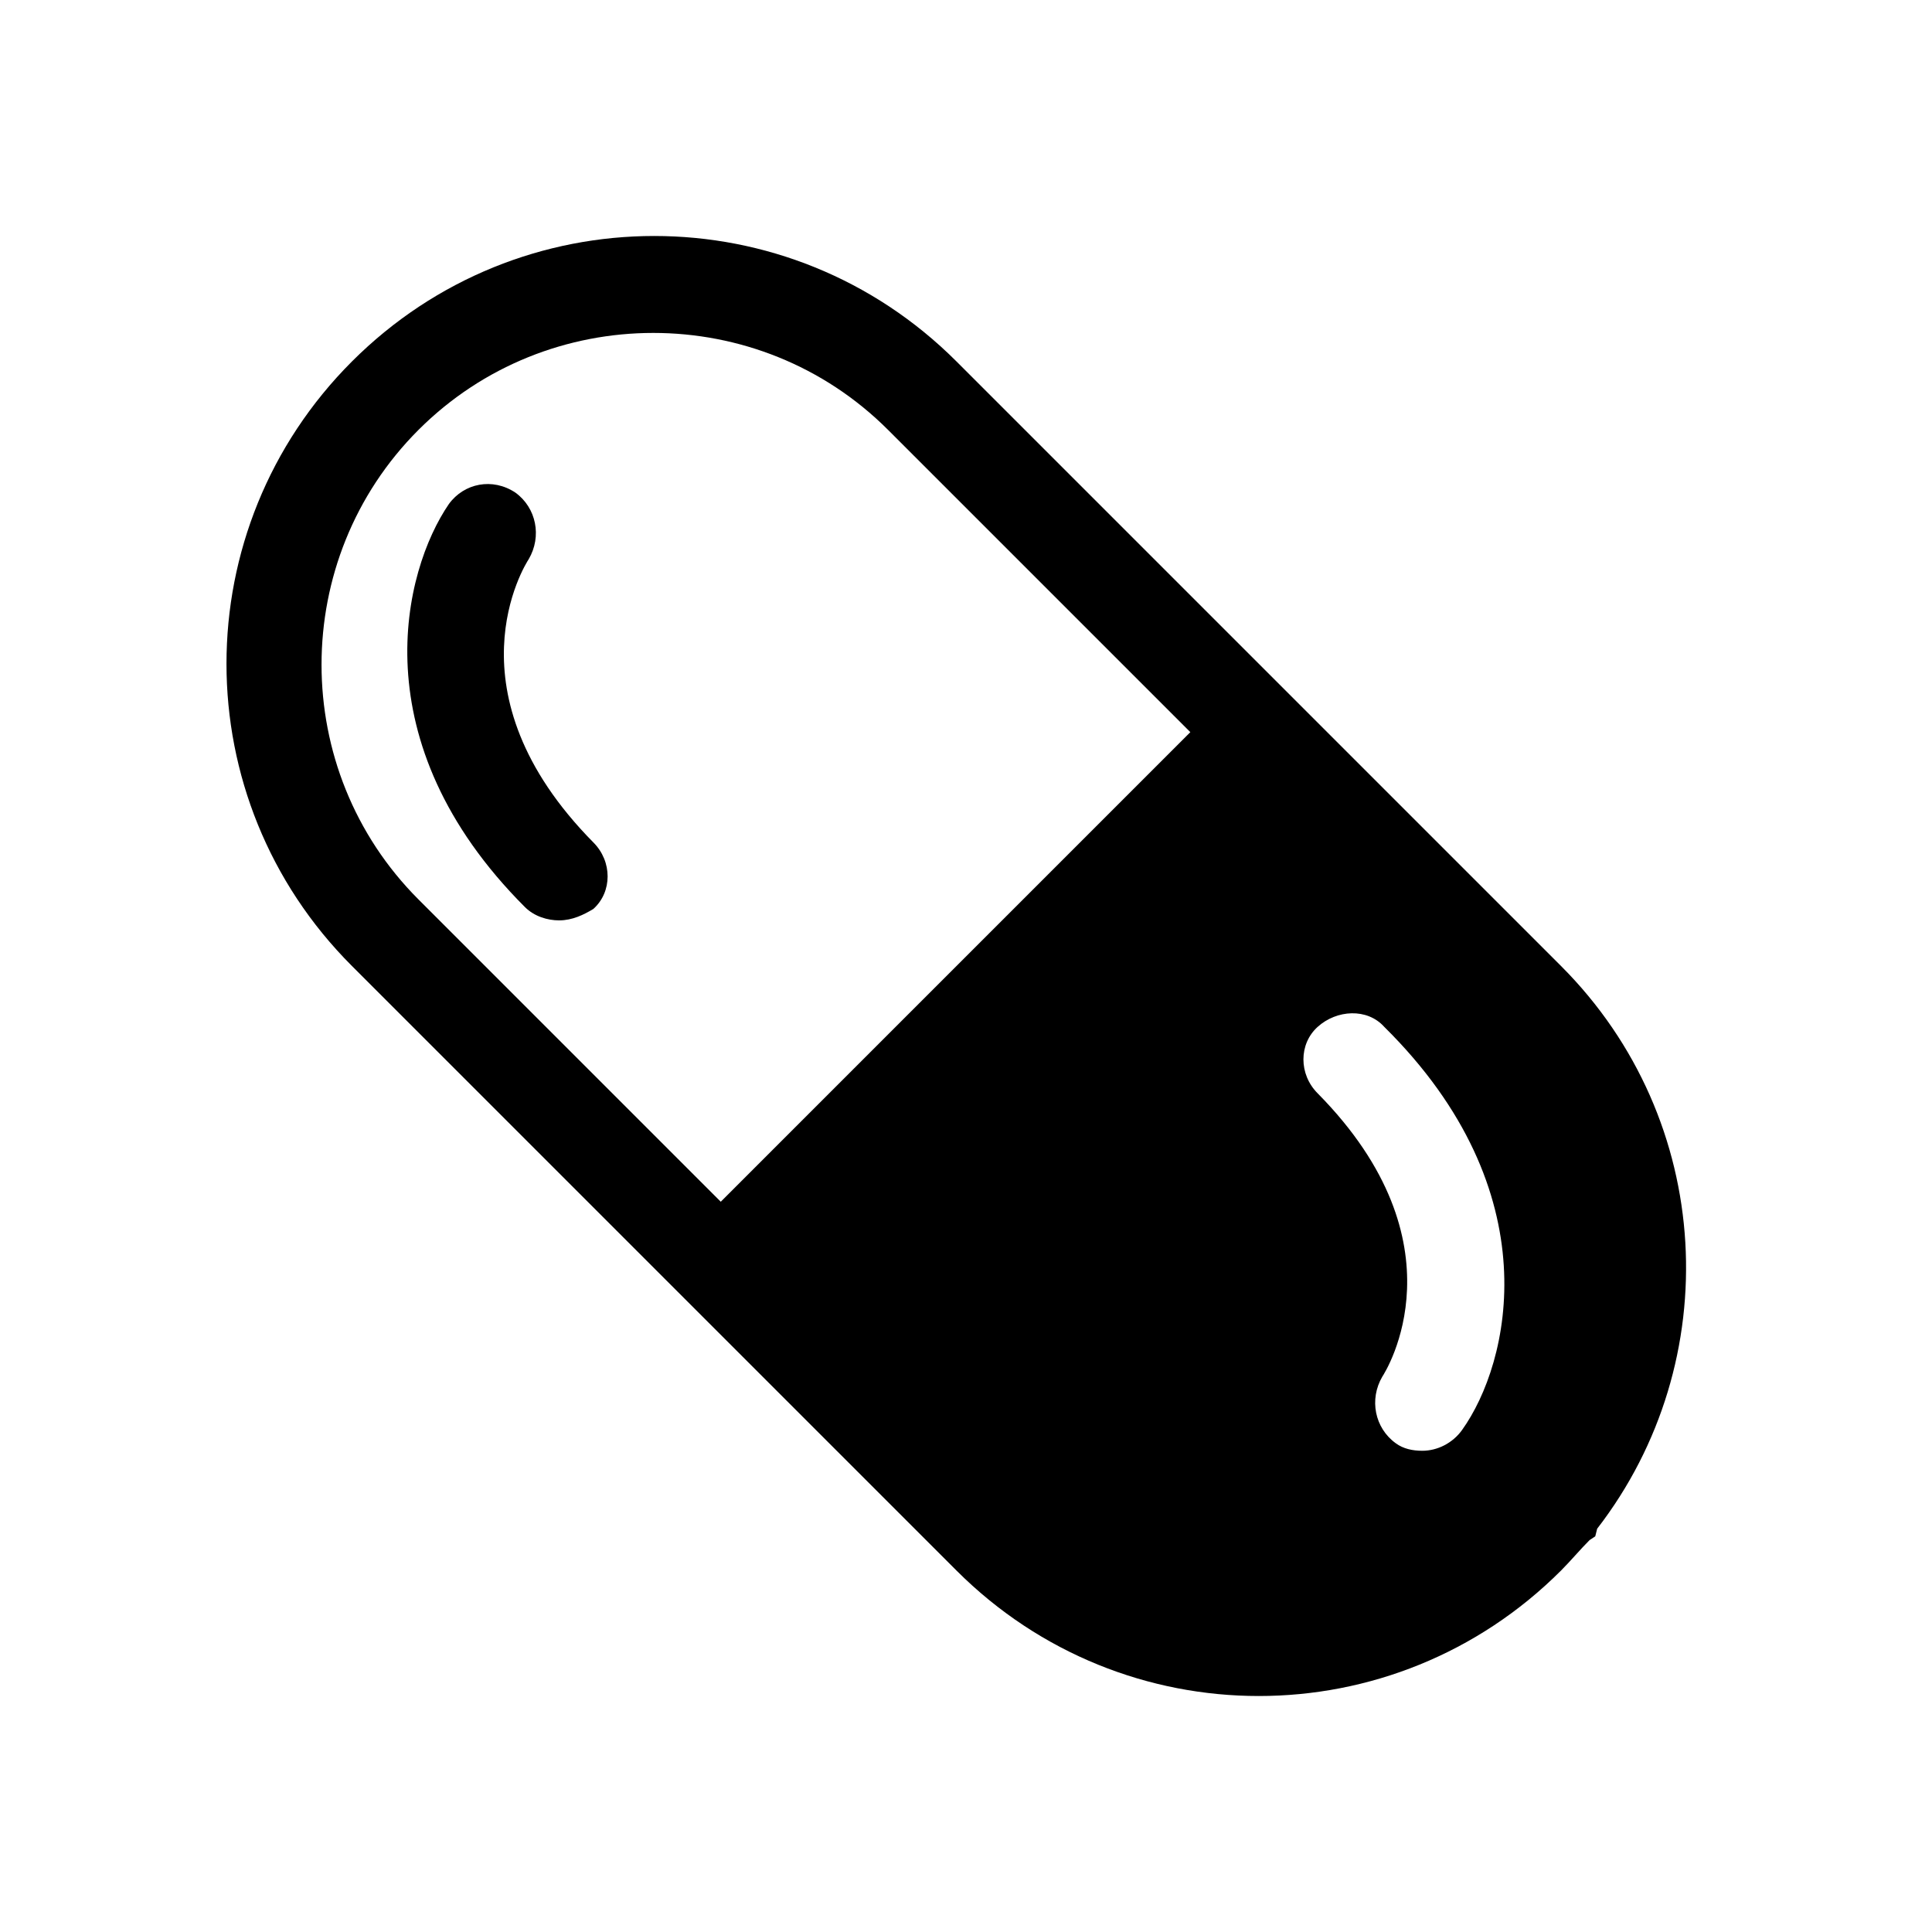 <?xml version="1.0" encoding="UTF-8"?>
<!-- The Best Svg Icon site in the world: iconSvg.co, Visit us! https://iconsvg.co -->
<svg fill="#000000" width="800px" height="800px" version="1.1" viewBox="144 144 512 512" xmlns="http://www.w3.org/2000/svg">
 <g>
  <path d="m292.18 387.91c-3.023 0-6.551-1.008-9.07-3.527-43.832-43.832-32.242-89.176-20.152-106.81 4.031-5.543 11.586-7.055 17.633-3.023 5.543 4.031 7.055 11.586 3.527 17.633-1.008 1.512-22.168 35.266 17.129 75.066 5.039 5.039 5.039 13.098 0 17.633-2.516 1.516-5.539 3.027-9.066 3.027z"/>
  <path d="m557.69 400-160.21-160.21c-44.336-44.336-115.88-44.336-160.21 0-44.336 44.336-44.336 115.88 0 160.21l160.21 160.21c44.336 44.336 115.88 44.336 160.21 0 2.519-2.519 5.039-5.543 7.559-8.062l1.512-1.008 0.504-2.016c34.258-44.332 31.234-108.31-9.574-149.12zm-169.28 9.066-53.402 53.406-80.105-80.109c-34.258-34.258-34.258-90.184 0-124.44 34.258-34.258 90.184-34.258 124.44 0l80.105 80.105zm143.08 113.86c-2.519 3.527-6.551 5.543-10.578 5.543-2.519 0-5.039-0.504-7.055-2.016-5.543-4.031-7.055-11.586-3.527-17.633 1.008-1.512 22.168-35.266-17.129-75.066-5.039-5.039-5.039-13.098 0-17.633s13.098-5.039 17.633 0c44.336 43.828 33.254 89.168 20.656 106.8z"/>
 </g>
</svg>